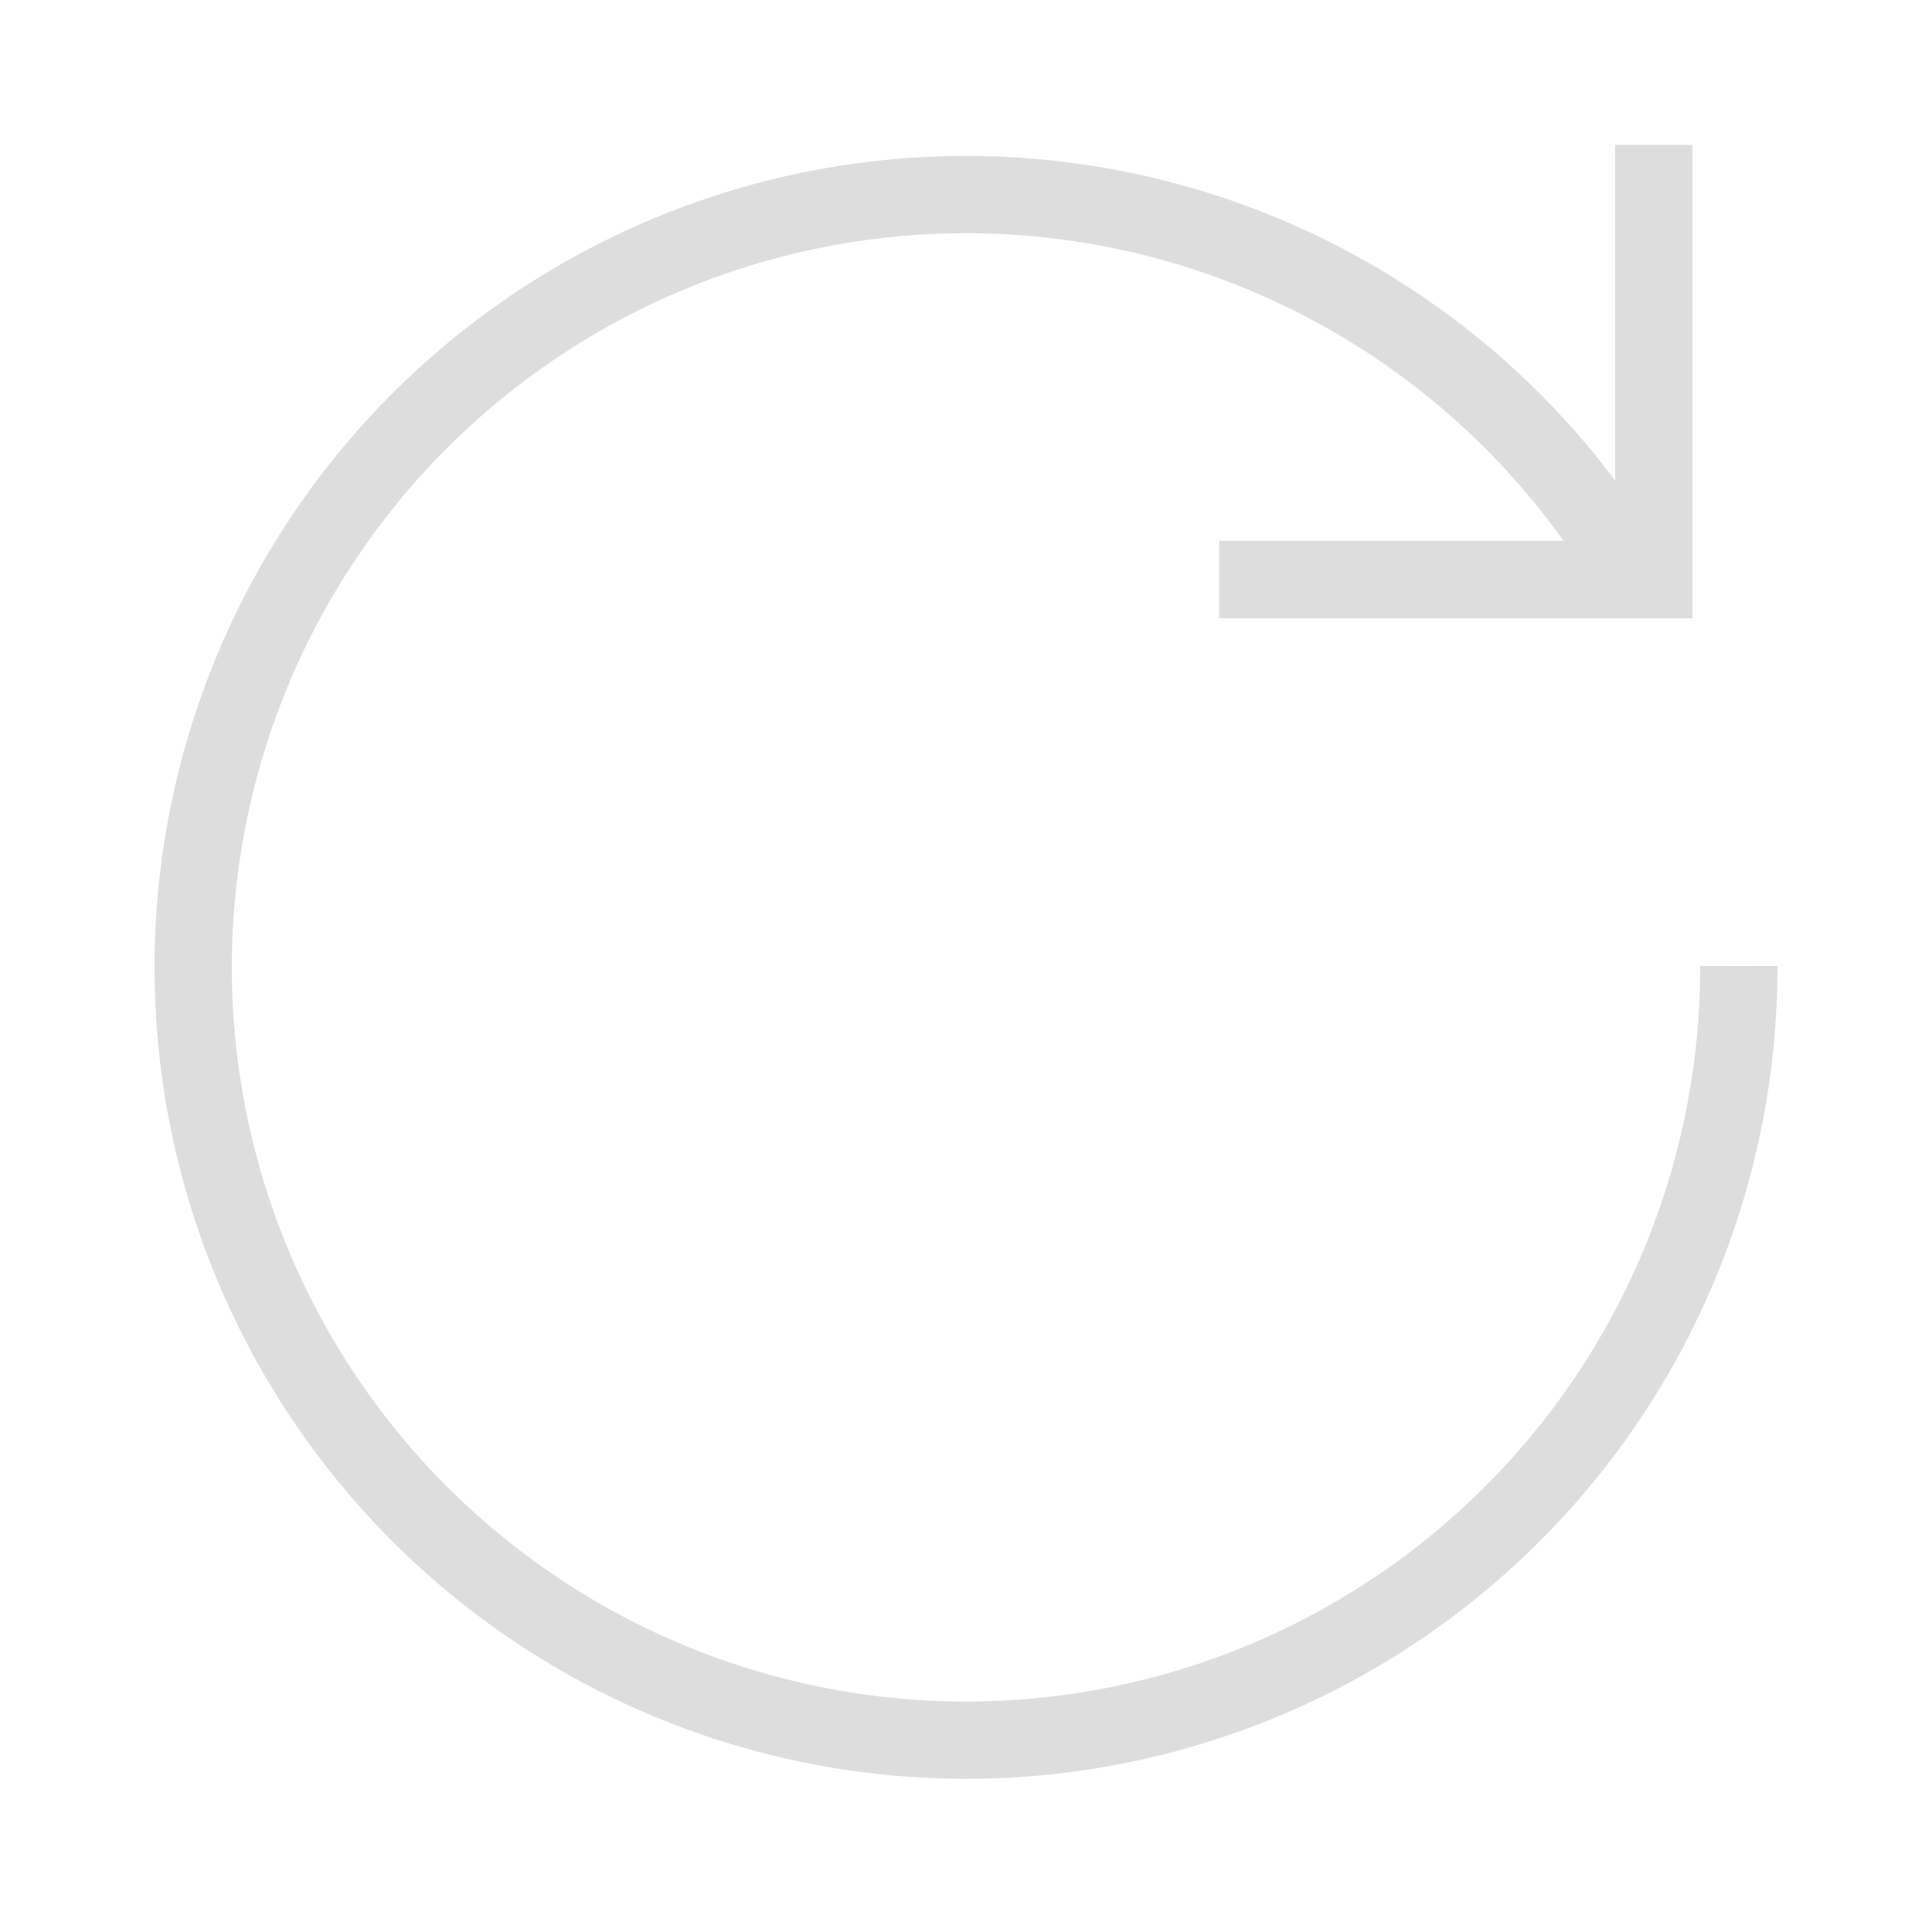 <svg xmlns="http://www.w3.org/2000/svg" viewBox="0 0 1000 1000" width="32" height="32">
	<g stroke="#dddddd" fill="none" stroke-width="40">
	<path d="M900 500 A400 400 0 1 1 846 300 M856 75 v225 h-225" />
	</g>
</svg>
